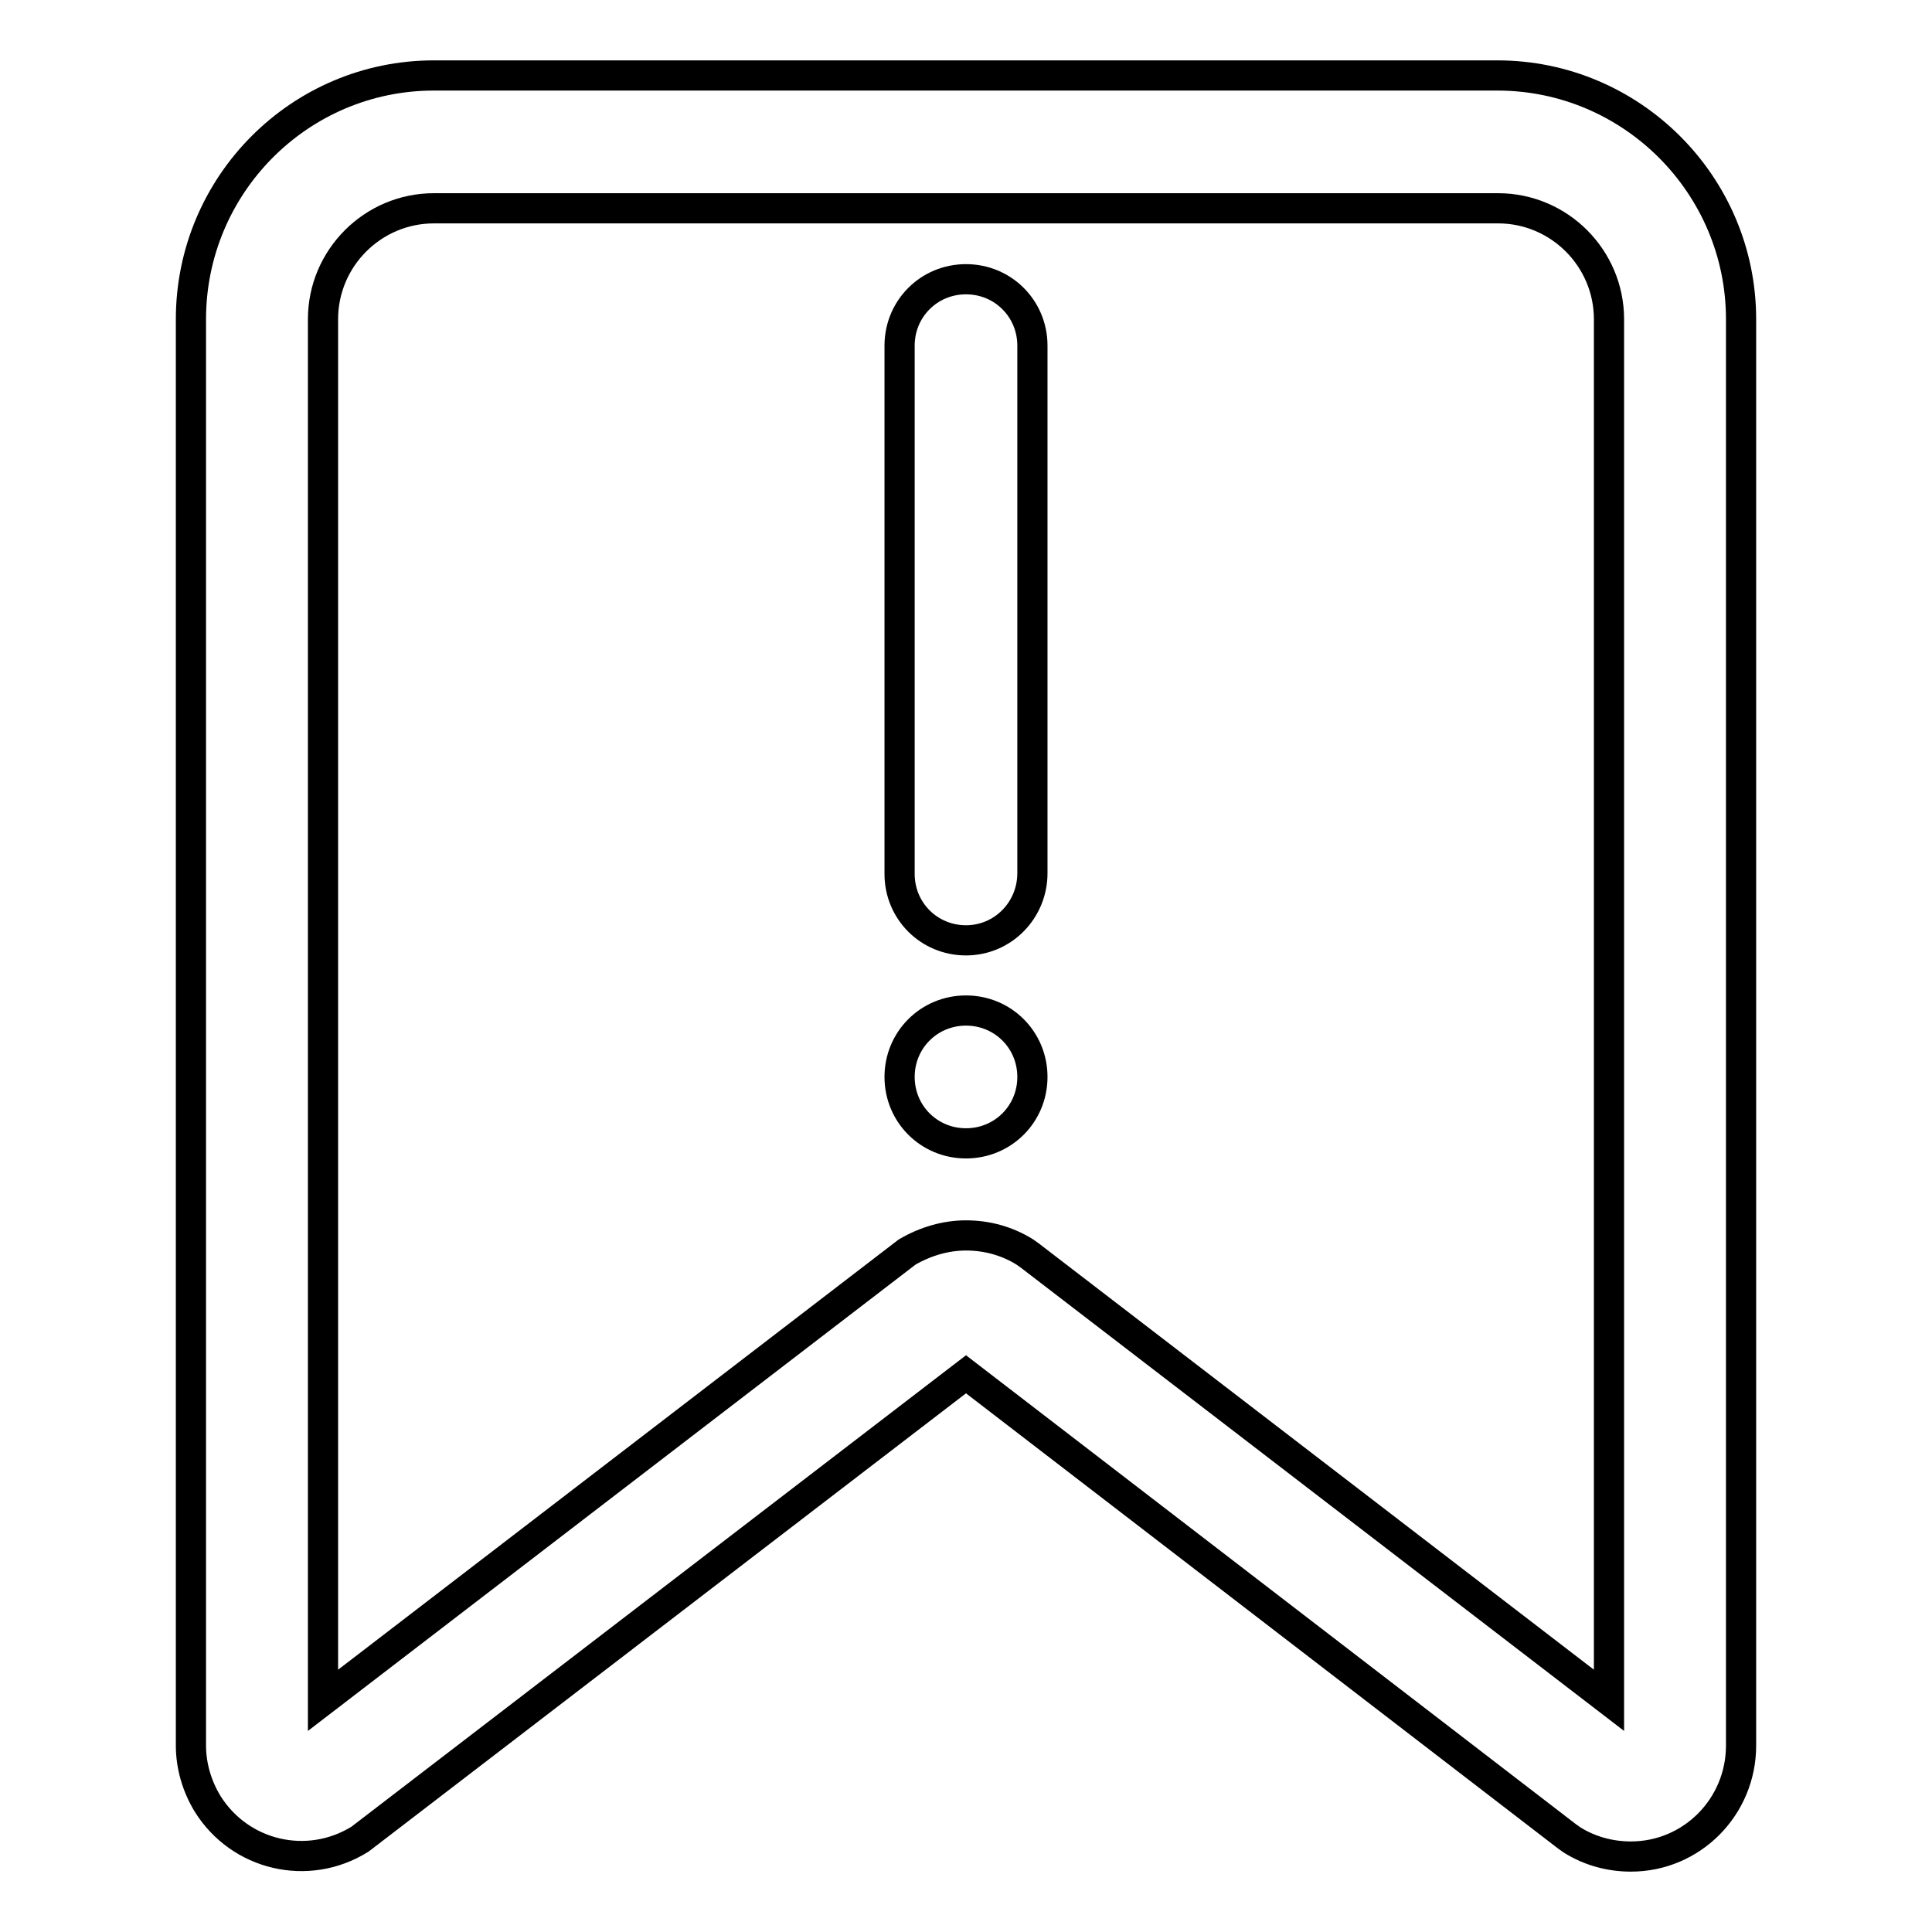 <?xml version="1.0" encoding="utf-8"?>
<!-- Svg Vector Icons : http://www.onlinewebfonts.com/icon -->
<!DOCTYPE svg PUBLIC "-//W3C//DTD SVG 1.1//EN" "http://www.w3.org/Graphics/SVG/1.1/DTD/svg11.dtd">
<svg version="1.1" xmlns="http://www.w3.org/2000/svg" xmlns:xlink="http://www.w3.org/1999/xlink" x="0px" y="0px" viewBox="0 0 256 256" enable-background="new 0 0 256 256" xml:space="preserve">
<g> <path stroke-width="4" fill-opacity="0" stroke="#000000"  d="M128,163.7c2.7,0,5.4,0.7,7.8,2.2l0.7,0.5l76.7,58.9v-183c0-8.1-6.6-14.7-14.7-14.7H57.5 c-8.1,0-14.7,6.6-14.7,14.7v183l77.4-59.4C122.6,164.5,125.3,163.7,128,163.7 M216.1,246c-2.7,0-5.4-0.7-7.8-2.2l-0.7-0.5 L128,182.1l-80.3,61.6c-6.9,4.3-15.9,2.2-20.2-4.7c-1.4-2.3-2.2-5-2.2-7.7v-189C25.3,24.5,39.7,10,57.5,10h140.9 c17.8,0,32.3,14.5,32.3,32.3v189C230.7,239.4,224.2,246,216.1,246L216.1,246 M128,124.6c-4.9,0-8.8-3.9-8.8-8.8V45.8 c0-4.9,3.9-8.8,8.8-8.8c4.9,0,8.8,3.9,8.8,8.8c0,0,0,0,0,0v69.9C136.8,120.6,132.9,124.6,128,124.6 M136.8,142.7 c0,4.9-3.9,8.8-8.8,8.8c-4.9,0-8.8-3.9-8.8-8.8c0,0,0,0,0,0c0-4.9,3.9-8.8,8.8-8.8C132.9,133.9,136.8,137.8,136.8,142.7"/></g>
</svg>